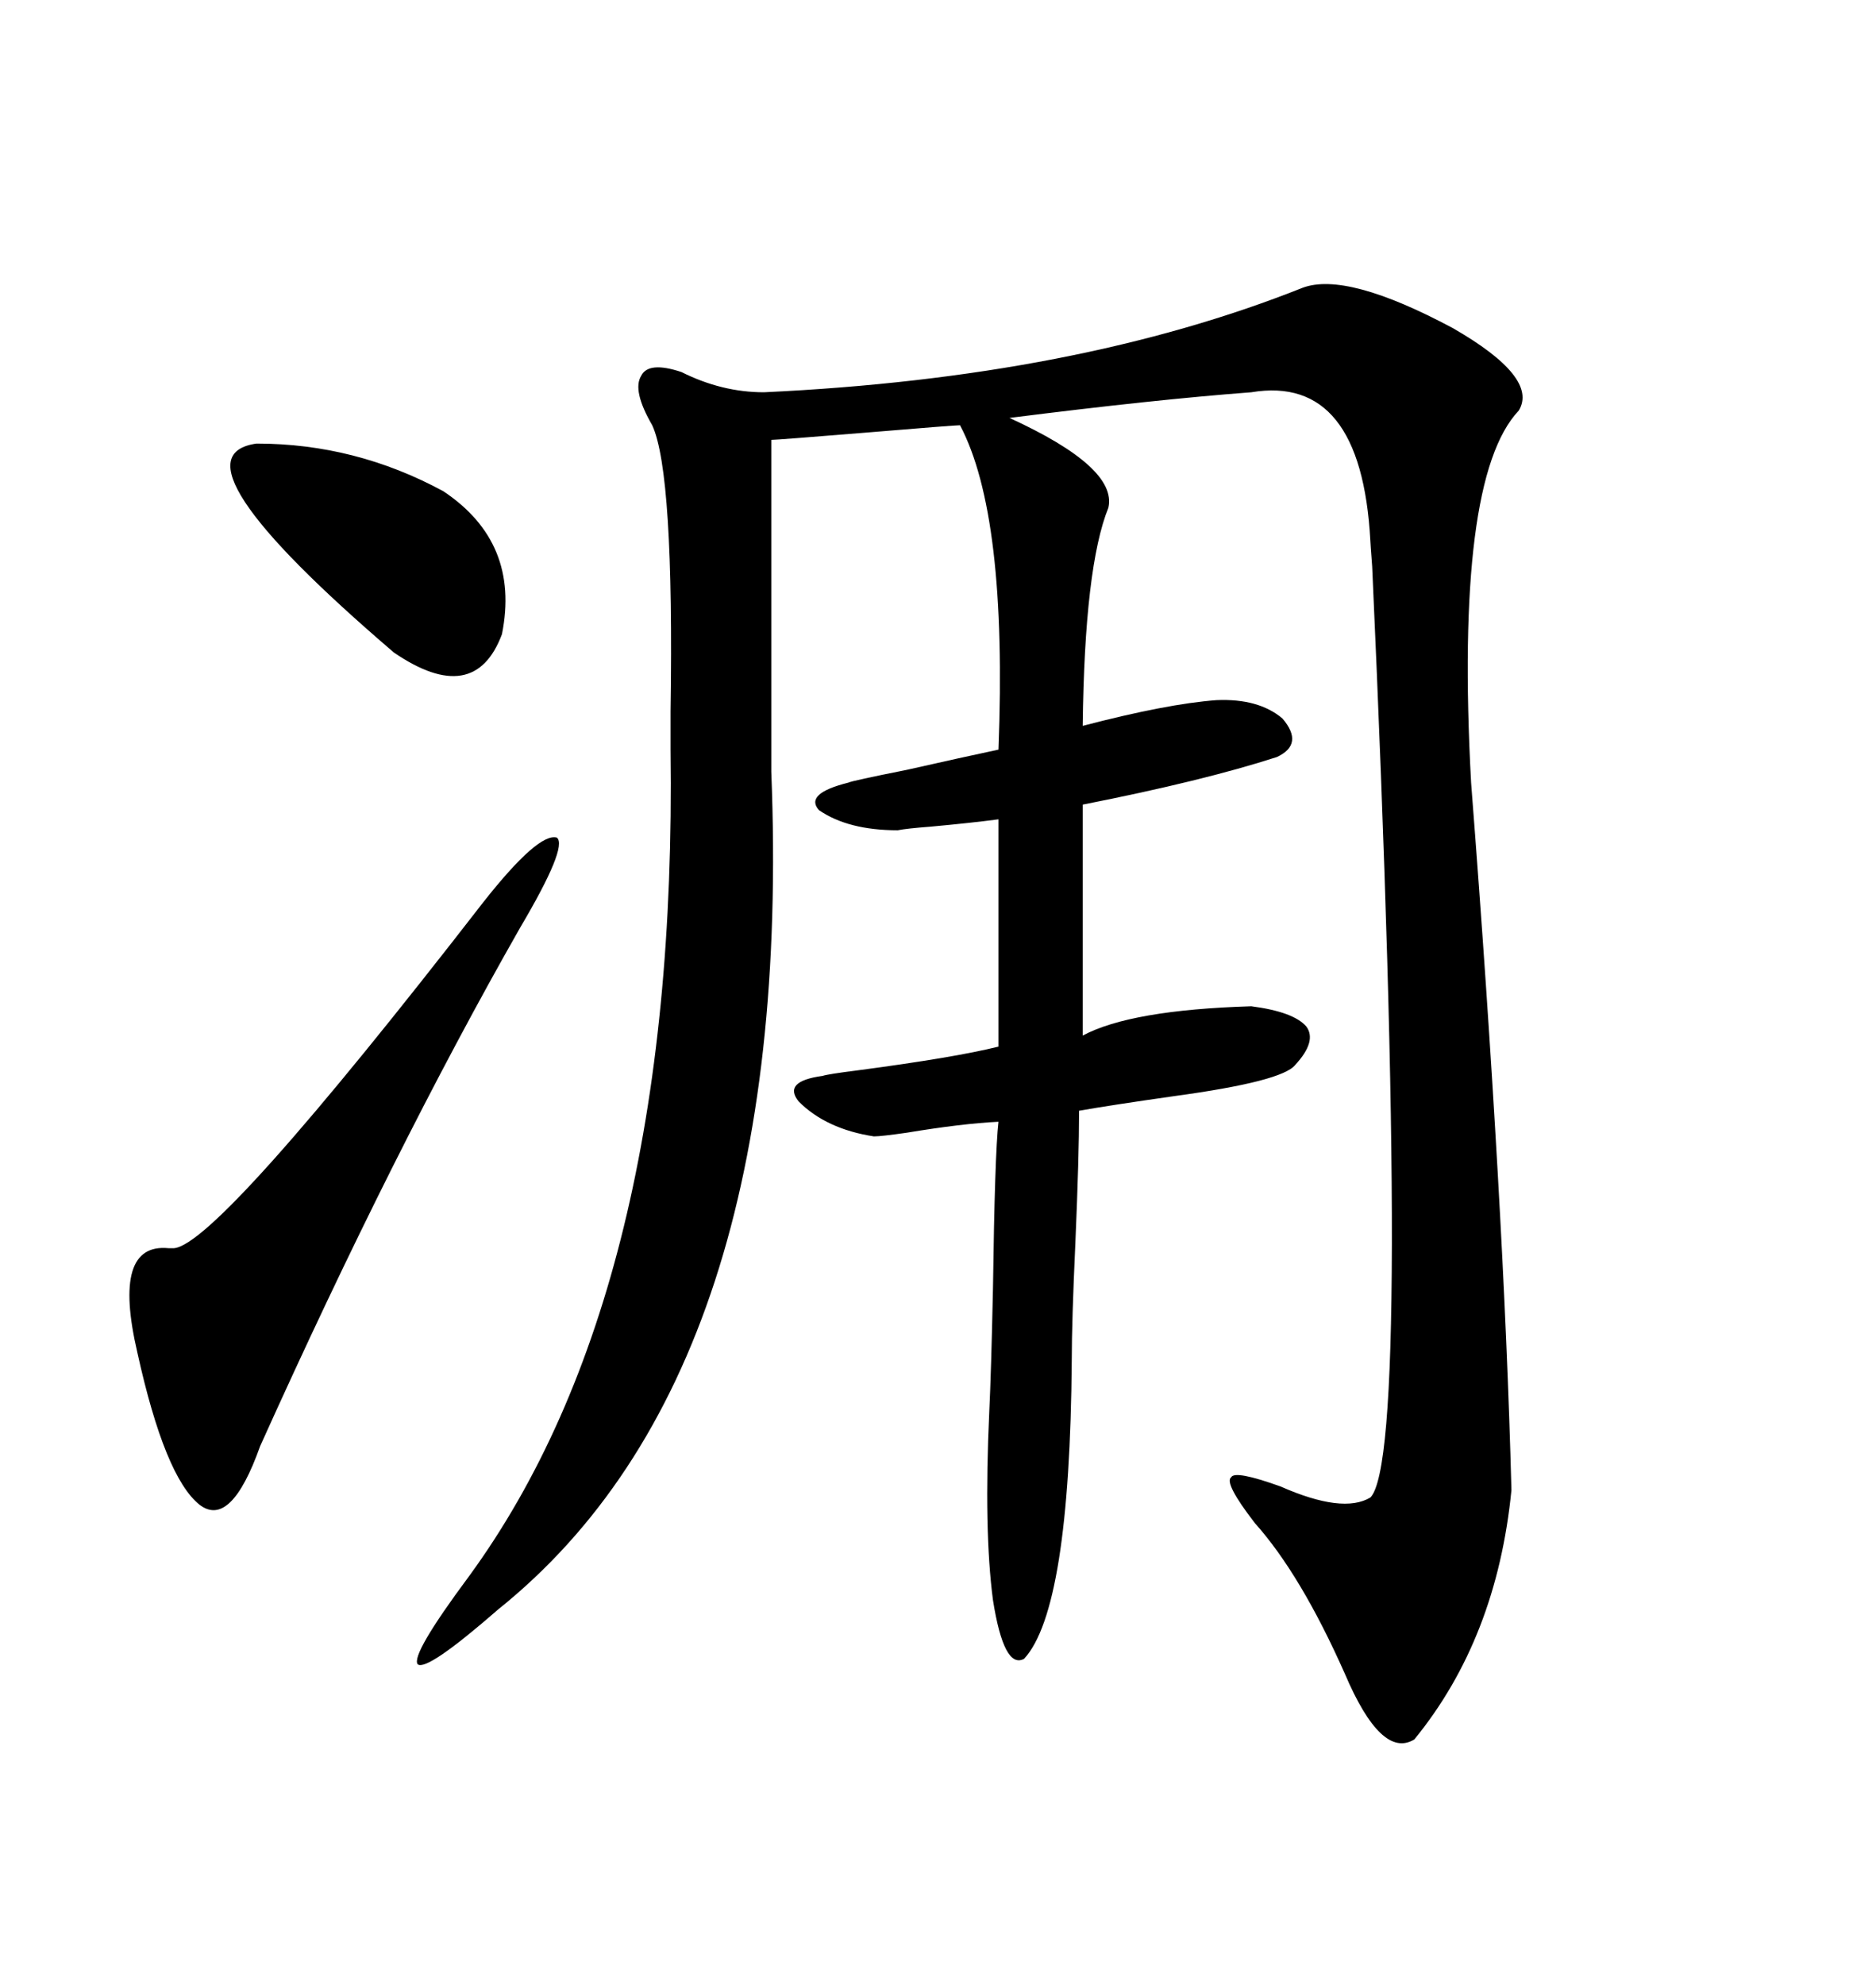 <svg xmlns="http://www.w3.org/2000/svg" xmlns:xlink="http://www.w3.org/1999/xlink" width="300" height="317.285"><path d="M208.30 46.00L208.30 46.00Q215.33 43.36 232.32 52.44L232.32 52.44Q246.09 60.35 242.87 65.63L242.87 65.63Q232.62 76.46 235.25 125.10L235.25 125.10Q240.53 193.07 241.70 238.18L241.70 238.18Q239.36 261.91 226.17 278.03L226.17 278.03Q220.90 281.25 215.04 267.48L215.04 267.48Q208.01 251.66 200.68 243.46L200.68 243.46Q195.70 237.01 196.88 236.13L196.88 236.13Q197.46 234.96 204.79 237.60L204.79 237.60Q214.75 241.99 219.14 239.36L219.14 239.36Q225.88 232.62 219.43 90.53L219.43 90.53Q219.14 86.72 219.14 86.43L219.14 86.43Q217.68 59.77 200.10 62.70L200.10 62.70Q184.57 63.87 161.43 66.80L161.43 66.80Q178.71 74.71 177.25 81.15L177.25 81.15Q173.44 90.53 173.14 116.02L173.14 116.02Q186.62 112.50 194.53 111.91L194.53 111.91Q201.27 111.62 205.08 114.84L205.08 114.84Q208.59 118.95 204.20 121.00L204.20 121.00Q192.48 124.80 173.14 128.61L173.14 128.61L173.14 165.53Q180.76 161.43 200.10 160.84L200.10 160.84Q206.84 161.72 208.89 164.06L208.89 164.06Q210.64 166.41 207.13 170.21L207.13 170.21Q205.08 172.85 187.79 175.20L187.79 175.20Q177.54 176.66 172.56 177.54L172.56 177.54Q172.56 184.86 171.97 198.63L171.97 198.63Q171.39 211.23 171.39 217.38L171.39 217.38Q171.09 257.23 163.77 265.14L163.77 265.14Q160.55 266.89 158.79 255.76L158.79 255.76Q157.32 244.63 158.20 225.59L158.20 225.59Q158.50 219.43 158.79 205.96L158.79 205.96Q159.08 184.57 159.67 179.30L159.67 179.30Q153.81 179.59 145.02 181.05L145.02 181.05Q140.92 181.64 139.75 181.64L139.75 181.64Q132.13 180.47 127.73 176.07L127.73 176.07Q125.10 172.85 131.54 171.97L131.54 171.97Q132.42 171.68 137.11 171.09L137.11 171.09Q152.64 169.04 159.67 167.29L159.67 167.29L159.67 130.96Q155.27 131.54 148.83 132.13L148.83 132.13Q145.02 132.42 143.55 132.71L143.55 132.71Q135.64 132.71 130.96 129.49L130.96 129.49Q128.61 126.86 135.64 125.10L135.64 125.10Q136.23 124.80 145.02 123.05L145.02 123.05Q154.10 121.00 159.67 119.82L159.67 119.82Q161.13 82.32 153.52 67.97L153.52 67.97Q152.64 67.97 138.57 69.14L138.57 69.14Q124.22 70.31 123.34 70.31L123.34 70.31L123.34 123.34Q127.15 219.14 79.69 257.23L79.69 257.23Q68.26 267.19 66.80 266.02L66.80 266.02Q65.63 264.55 75 251.95L75 251.95Q108.40 206.25 107.23 119.82L107.23 119.82Q107.23 117.77 107.23 113.67L107.23 113.67Q107.81 75.59 104.30 67.97L104.30 67.97Q101.07 62.40 102.54 60.06L102.54 60.06Q103.71 57.71 108.98 59.47L108.98 59.47Q115.43 62.70 122.17 62.70L122.17 62.70Q172.27 60.35 208.30 46.00ZM77.34 144.14L77.34 144.14Q86.13 133.01 89.06 133.89L89.06 133.89Q90.82 135.35 83.20 148.24L83.20 148.24Q62.99 183.69 41.60 231.15L41.60 231.15Q36.91 244.34 31.93 240.53L31.93 240.53Q26.37 236.13 21.97 216.21L21.97 216.21Q17.87 198.63 26.95 199.51L26.95 199.51Q27.54 199.51 27.83 199.51L27.83 199.51Q34.86 198.93 77.34 144.14ZM41.02 70.90L41.02 70.90Q26.37 72.95 62.99 104.30L62.99 104.30Q75.88 113.09 80.27 101.37L80.27 101.37Q83.20 86.72 70.90 78.52L70.90 78.52Q56.84 70.90 41.02 70.90Z"/></svg>